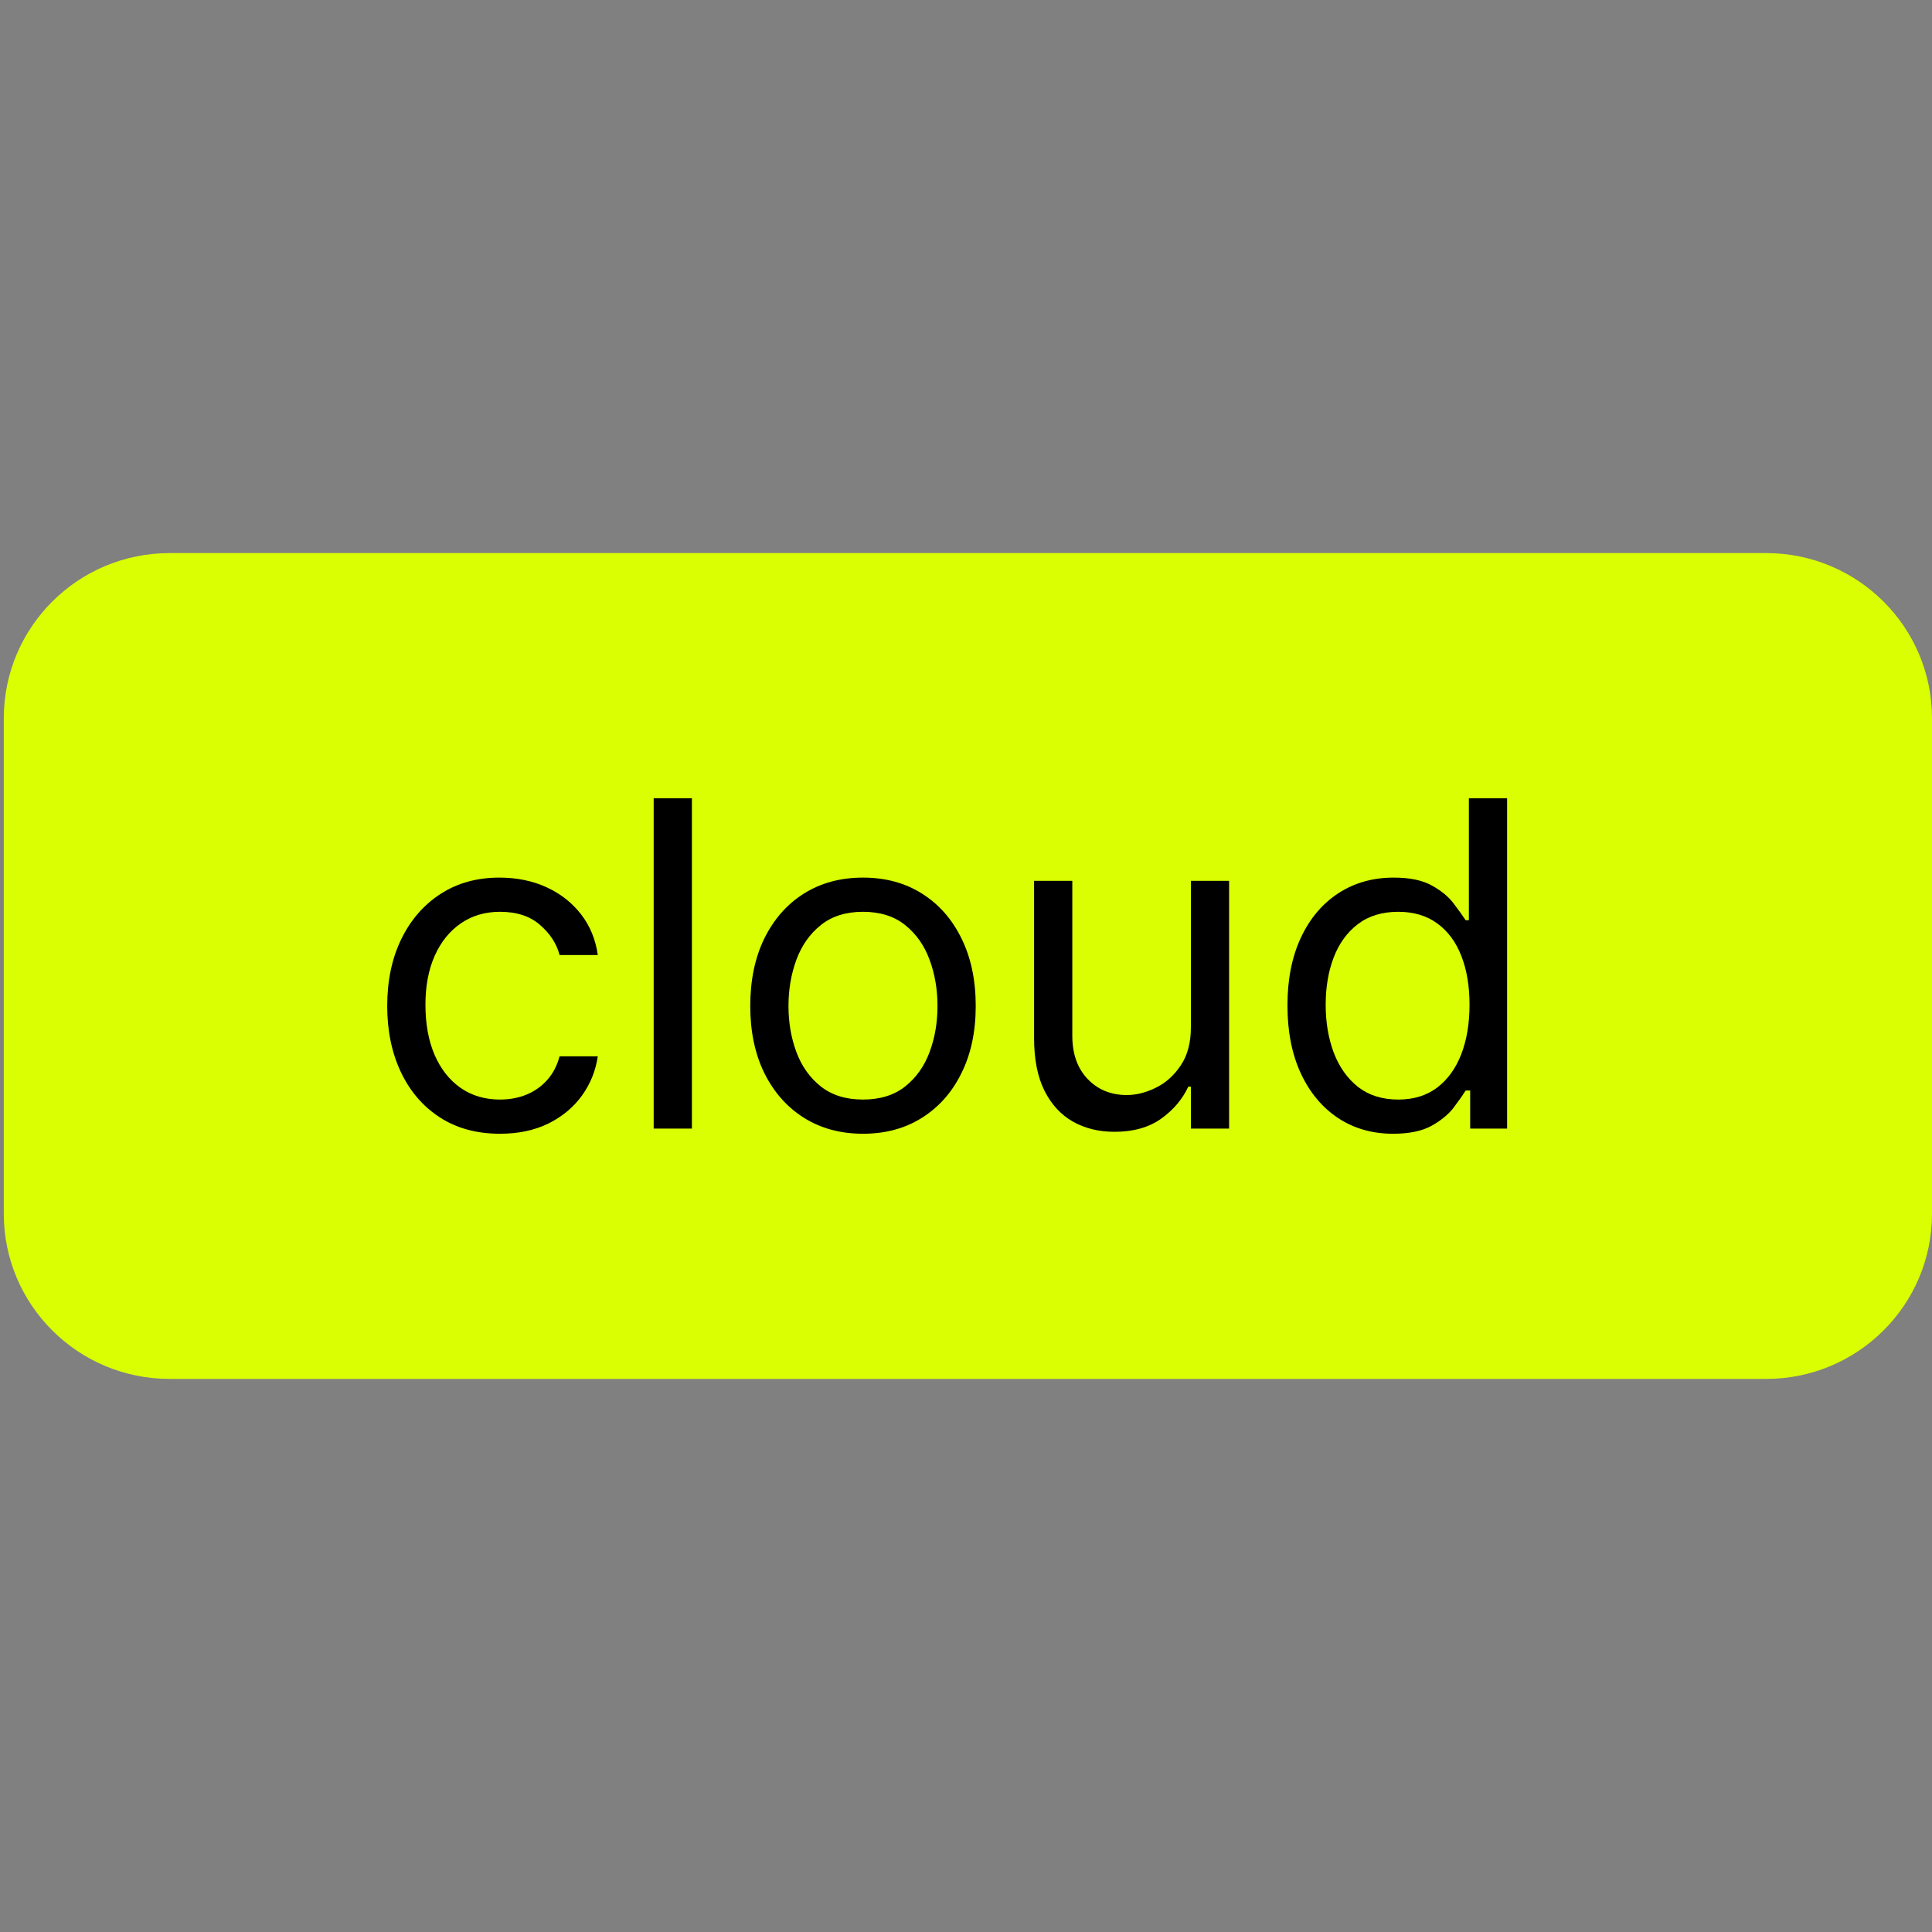 <?xml version="1.0" encoding="UTF-8"?> <svg xmlns="http://www.w3.org/2000/svg" width="510" height="510" viewBox="0 0 510 510" fill="none"><rect x="0" y="0" width="510" height="510" fill="#808080" stroke="none"/><g clip-path="url(#clip0_192_3)"><path d="M466.215 146H44.785C20.603 146 1 165.52 1 189.6V320.4C1 344.48 20.603 364 44.785 364H466.215C490.397 364 510 344.48 510 320.4V189.6C510 165.52 490.397 146 466.215 146Z" fill="#DAFF02"></path><path d="M367.736 299.281C362.263 299.281 357.431 297.905 353.241 295.151C349.051 292.37 345.772 288.452 343.406 283.399C341.04 278.318 339.857 272.315 339.857 265.389C339.857 258.52 341.04 252.559 343.406 247.506C345.772 242.454 349.065 238.551 353.284 235.797C357.502 233.044 362.377 231.667 367.907 231.667C372.183 231.667 375.561 232.377 378.041 233.796C380.55 235.187 382.459 236.776 383.77 238.565C385.11 240.325 386.151 241.772 386.892 242.908H387.747V210.719H397.838V297.919H388.089V287.87H386.892C386.151 289.062 385.096 290.567 383.728 292.384C382.359 294.172 380.407 295.776 377.87 297.195C375.333 298.586 371.955 299.281 367.736 299.281ZM369.104 290.255C373.152 290.255 376.573 289.204 379.366 287.104C382.16 284.975 384.284 282.037 385.737 278.29C387.191 274.515 387.918 270.158 387.918 265.219C387.918 260.337 387.205 256.064 385.78 252.403C384.355 248.713 382.246 245.846 379.452 243.802C376.658 241.73 373.209 240.694 369.104 240.694C364.829 240.694 361.265 241.786 358.415 243.972C355.593 246.13 353.469 249.068 352.043 252.786C350.647 256.476 349.948 260.621 349.948 265.219C349.948 269.874 350.661 274.103 352.087 277.907C353.54 281.682 355.678 284.691 358.5 286.934C361.351 289.148 364.885 290.255 369.104 290.255Z" fill="black"></path><path d="M314.363 271.18V232.519H324.454V297.919H314.363V286.849H313.679C312.139 290.169 309.745 292.994 306.496 295.321C303.246 297.62 299.141 298.77 294.181 298.77C290.076 298.77 286.427 297.876 283.235 296.088C280.042 294.271 277.533 291.546 275.709 287.913C273.884 284.251 272.973 279.638 272.973 274.075V232.519H283.063V273.394C283.063 278.162 284.403 281.966 287.083 284.805C289.791 287.643 293.24 289.062 297.43 289.062C299.939 289.062 302.49 288.424 305.085 287.146C307.707 285.869 309.902 283.91 311.669 281.27C313.465 278.63 314.363 275.267 314.363 271.18Z" fill="black"></path><path d="M227.808 299.281C221.879 299.281 216.677 297.876 212.201 295.066C207.754 292.255 204.277 288.324 201.768 283.271C199.288 278.219 198.048 272.315 198.048 265.559C198.048 258.746 199.288 252.8 201.768 247.719C204.277 242.638 207.754 238.692 212.201 235.882C216.677 233.072 221.879 231.667 227.808 231.667C233.738 231.667 238.925 233.072 243.372 235.882C247.848 238.692 251.325 242.638 253.805 247.719C256.314 252.8 257.568 258.746 257.568 265.559C257.568 272.315 256.314 278.219 253.805 283.271C251.325 288.324 247.848 292.255 243.372 295.066C238.925 297.876 233.738 299.281 227.808 299.281ZM227.808 290.254C232.312 290.254 236.018 289.105 238.925 286.805C241.833 284.506 243.985 281.483 245.382 277.736C246.779 273.99 247.477 269.93 247.477 265.559C247.477 261.187 246.779 257.114 245.382 253.339C243.985 249.564 241.833 246.512 238.925 244.185C236.018 241.857 232.312 240.693 227.808 240.693C223.304 240.693 219.598 241.857 216.691 244.185C213.783 246.512 211.631 249.564 210.234 253.339C208.838 257.114 208.139 261.187 208.139 265.559C208.139 269.93 208.838 273.99 210.234 277.736C211.631 281.483 213.783 284.506 216.691 286.805C219.598 289.105 223.304 290.254 227.808 290.254Z" fill="black"></path><path d="M182.645 210.719V297.919H172.554V210.719H182.645Z" fill="black"></path><path d="M131.976 299.281C125.819 299.281 120.516 297.833 116.069 294.938C111.622 292.043 108.202 288.054 105.807 282.973C103.413 277.892 102.216 272.087 102.216 265.559C102.216 258.917 103.441 253.055 105.893 247.974C108.373 242.865 111.822 238.877 116.241 236.01C120.688 233.115 125.876 231.667 131.805 231.667C136.423 231.667 140.585 232.518 144.29 234.221C147.996 235.925 151.032 238.309 153.398 241.375C155.764 244.44 157.232 248.016 157.802 252.104H147.711C146.941 249.124 145.231 246.484 142.58 244.185C139.957 241.857 136.423 240.693 131.976 240.693C128.042 240.693 124.593 241.715 121.628 243.759C118.692 245.774 116.397 248.627 114.744 252.317C113.119 255.979 112.307 260.279 112.307 265.218C112.307 270.271 113.105 274.671 114.701 278.418C116.326 282.165 118.607 285.074 121.542 287.146C124.507 289.218 127.985 290.254 131.976 290.254C134.598 290.254 136.978 289.8 139.117 288.892C141.254 287.983 143.064 286.678 144.547 284.975C146.029 283.271 147.084 281.228 147.711 278.843H157.802C157.232 282.704 155.821 286.181 153.569 289.275C151.345 292.341 148.395 294.782 144.718 296.598C141.069 298.386 136.822 299.281 131.976 299.281Z" fill="black"></path></g><defs><clipPath id="clip0_192_3"><rect width="509" height="218" fill="white" transform="translate(1 146)"></rect></clipPath></defs></svg> 